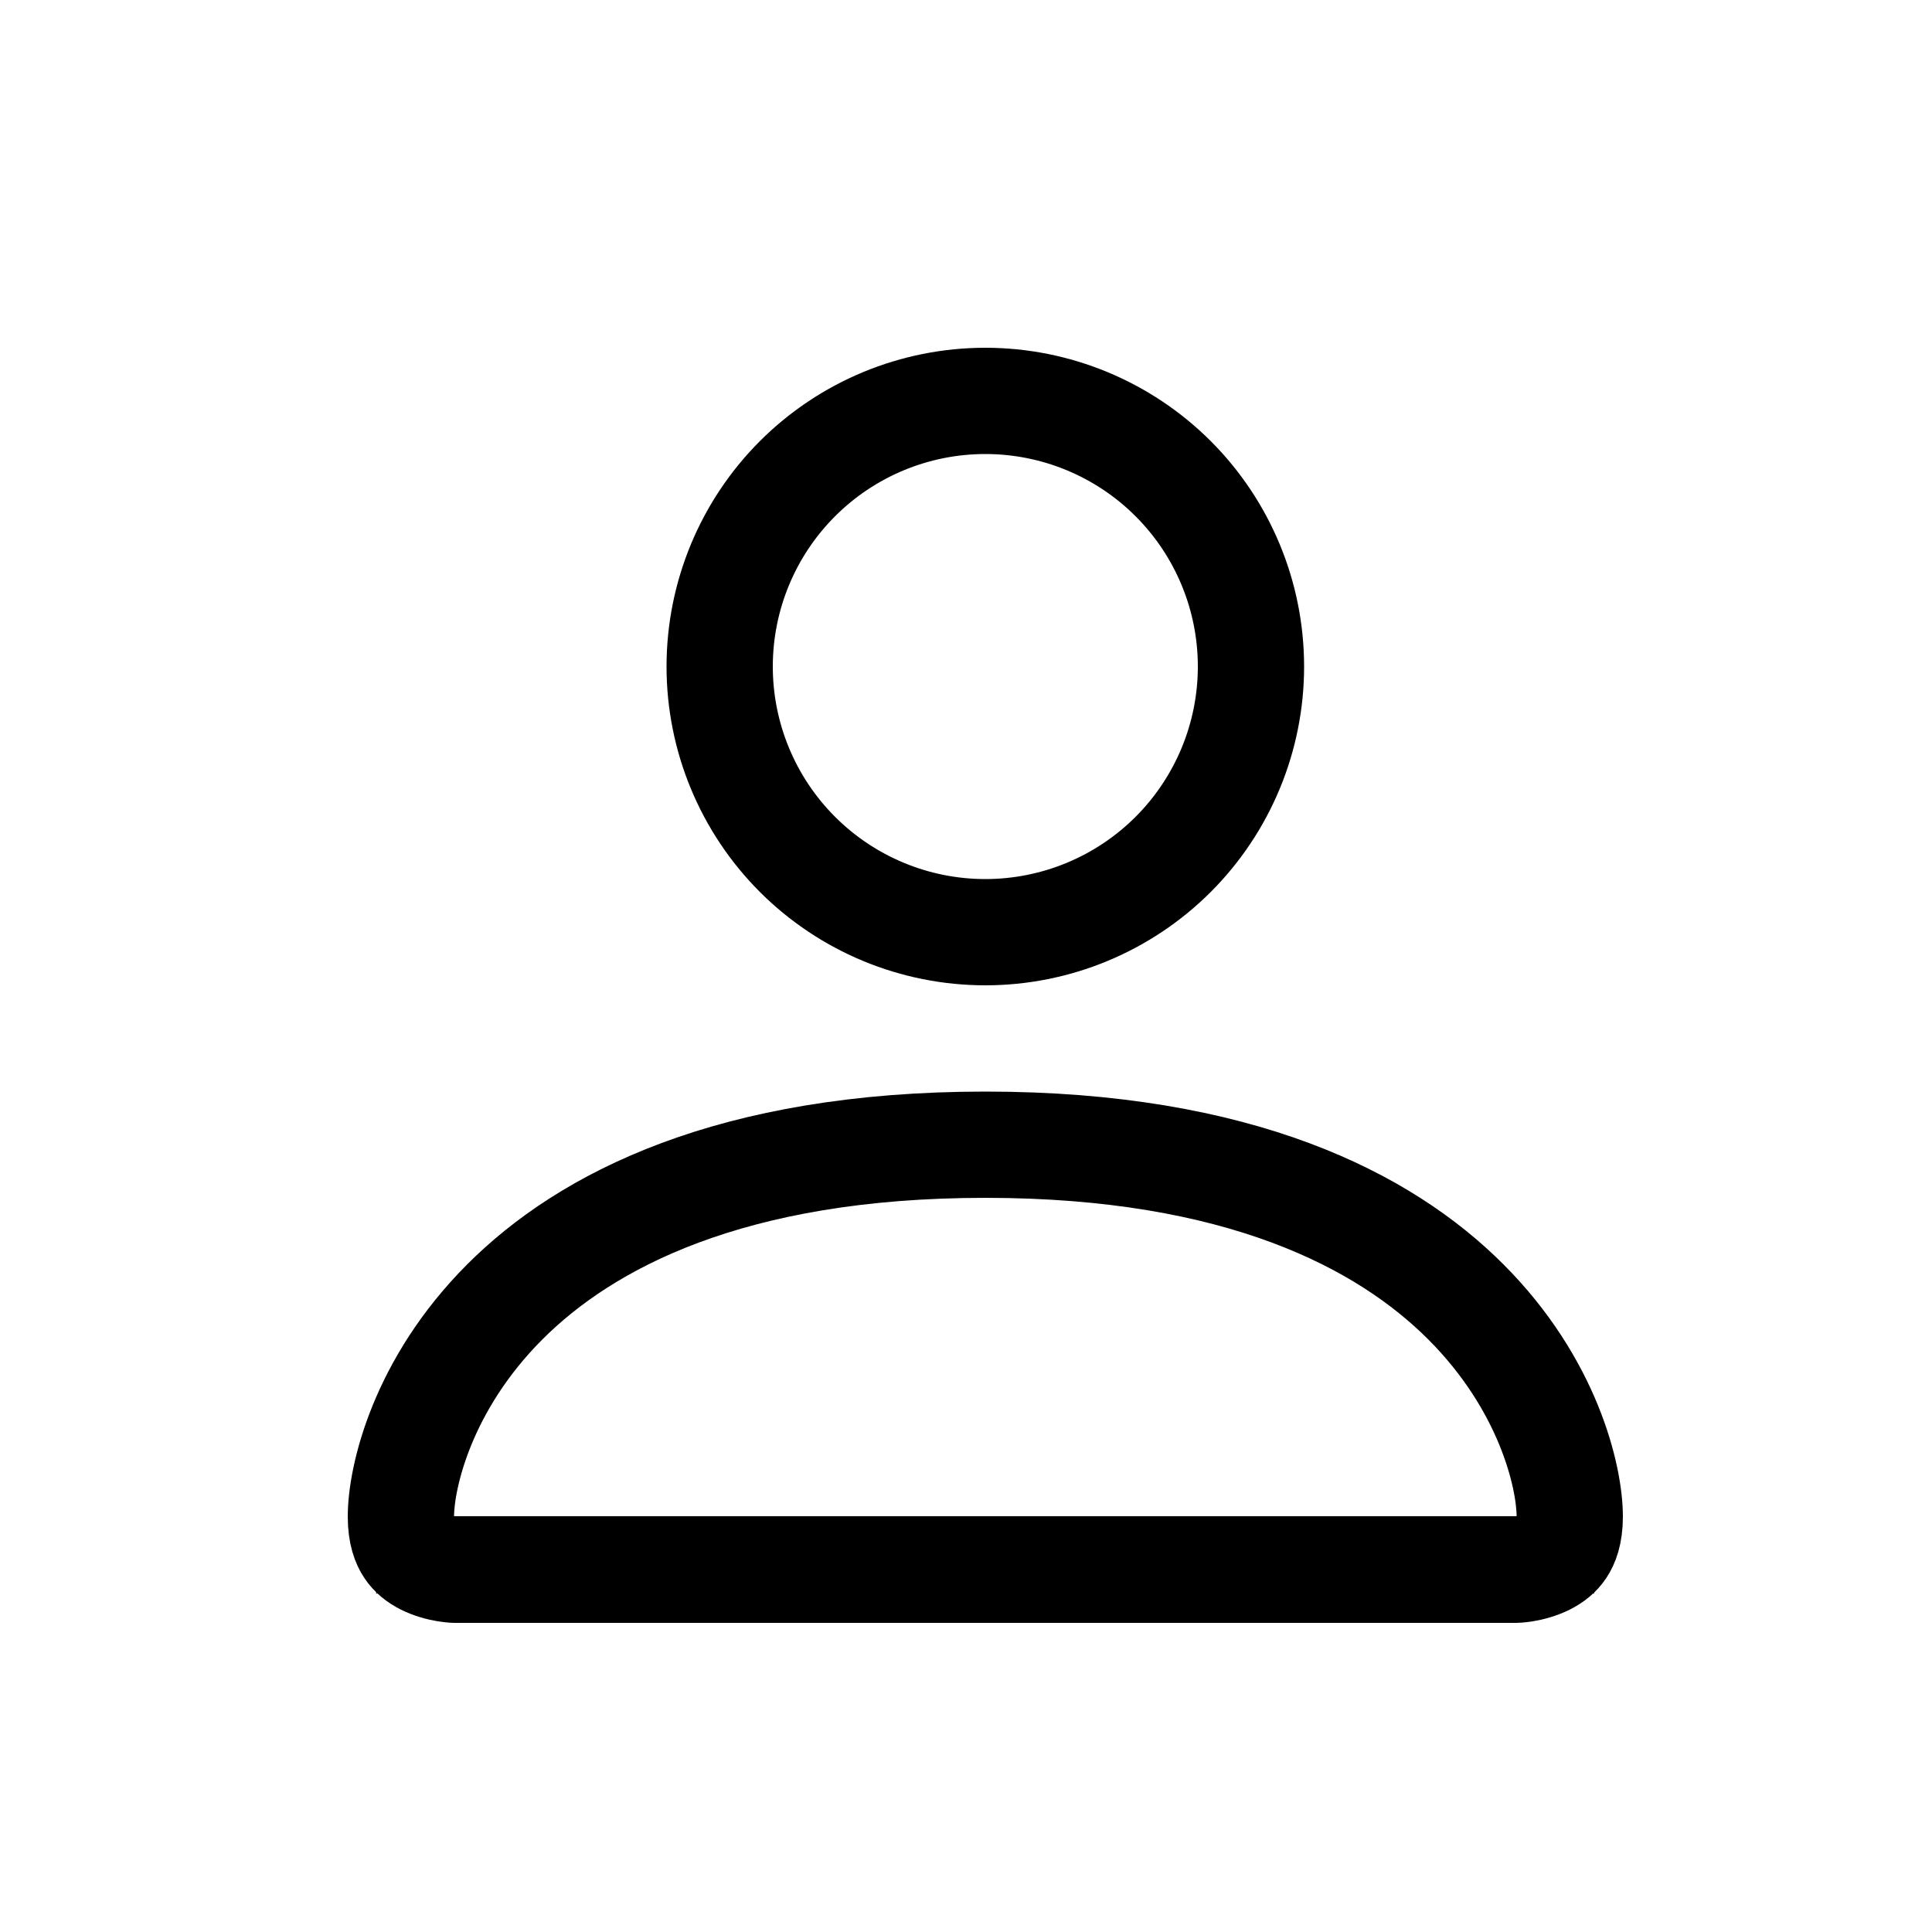 <svg width="50" height="50" viewBox="0 0 50 50" fill="none" xmlns="http://www.w3.org/2000/svg">
<path d="M39.25 40.239H40.254L40.25 39.235C40.246 38.303 39.726 36.013 37.669 33.956C35.654 31.941 32.006 30 25.5 30C18.994 30 15.346 31.941 13.331 33.956C11.273 36.014 10.758 38.304 10.75 39.231L10.742 40.239H11.75H39.25ZM30.627 22.377C29.267 23.736 27.423 24.5 25.5 24.5C23.577 24.5 21.733 23.736 20.373 22.377C19.014 21.017 18.25 19.173 18.25 17.25C18.25 15.327 19.014 13.483 20.373 12.123C21.733 10.764 23.577 10 25.5 10C27.423 10 29.267 10.764 30.627 12.123C31.986 13.483 32.75 15.327 32.75 17.25C32.75 19.173 31.986 21.017 30.627 22.377ZM30.096 21.846C31.315 20.627 32 18.974 32 17.25C32 15.526 31.315 13.873 30.096 12.654C28.877 11.435 27.224 10.75 25.5 10.75C23.776 10.75 22.123 11.435 20.904 12.654C19.685 13.873 19 15.526 19 17.25C19 18.974 19.685 20.627 20.904 21.846C22.123 23.065 23.776 23.75 25.5 23.75C27.224 23.75 28.877 23.065 30.096 21.846ZM41 39.25C41 39.763 40.875 40.08 40.738 40.285C40.598 40.496 40.403 40.649 40.178 40.762C39.949 40.876 39.708 40.939 39.515 40.971C39.422 40.986 39.346 40.994 39.297 40.997C39.273 40.999 39.256 41 39.248 41C39.246 41 39.245 41 39.244 41H11.756C11.755 41 11.754 41 11.752 41C11.744 41 11.727 40.999 11.703 40.997C11.655 40.994 11.579 40.986 11.485 40.971C11.292 40.939 11.051 40.876 10.822 40.762C10.597 40.649 10.402 40.496 10.262 40.285C10.125 40.08 10 39.763 10 39.25C10 38.132 10.588 35.639 12.801 33.426C14.984 31.242 18.836 29.25 25.5 29.25C32.164 29.25 36.016 31.242 38.199 33.426C40.412 35.639 41 38.132 41 39.25Z" fill="black" stroke="black" stroke-width="2"/>
</svg>
